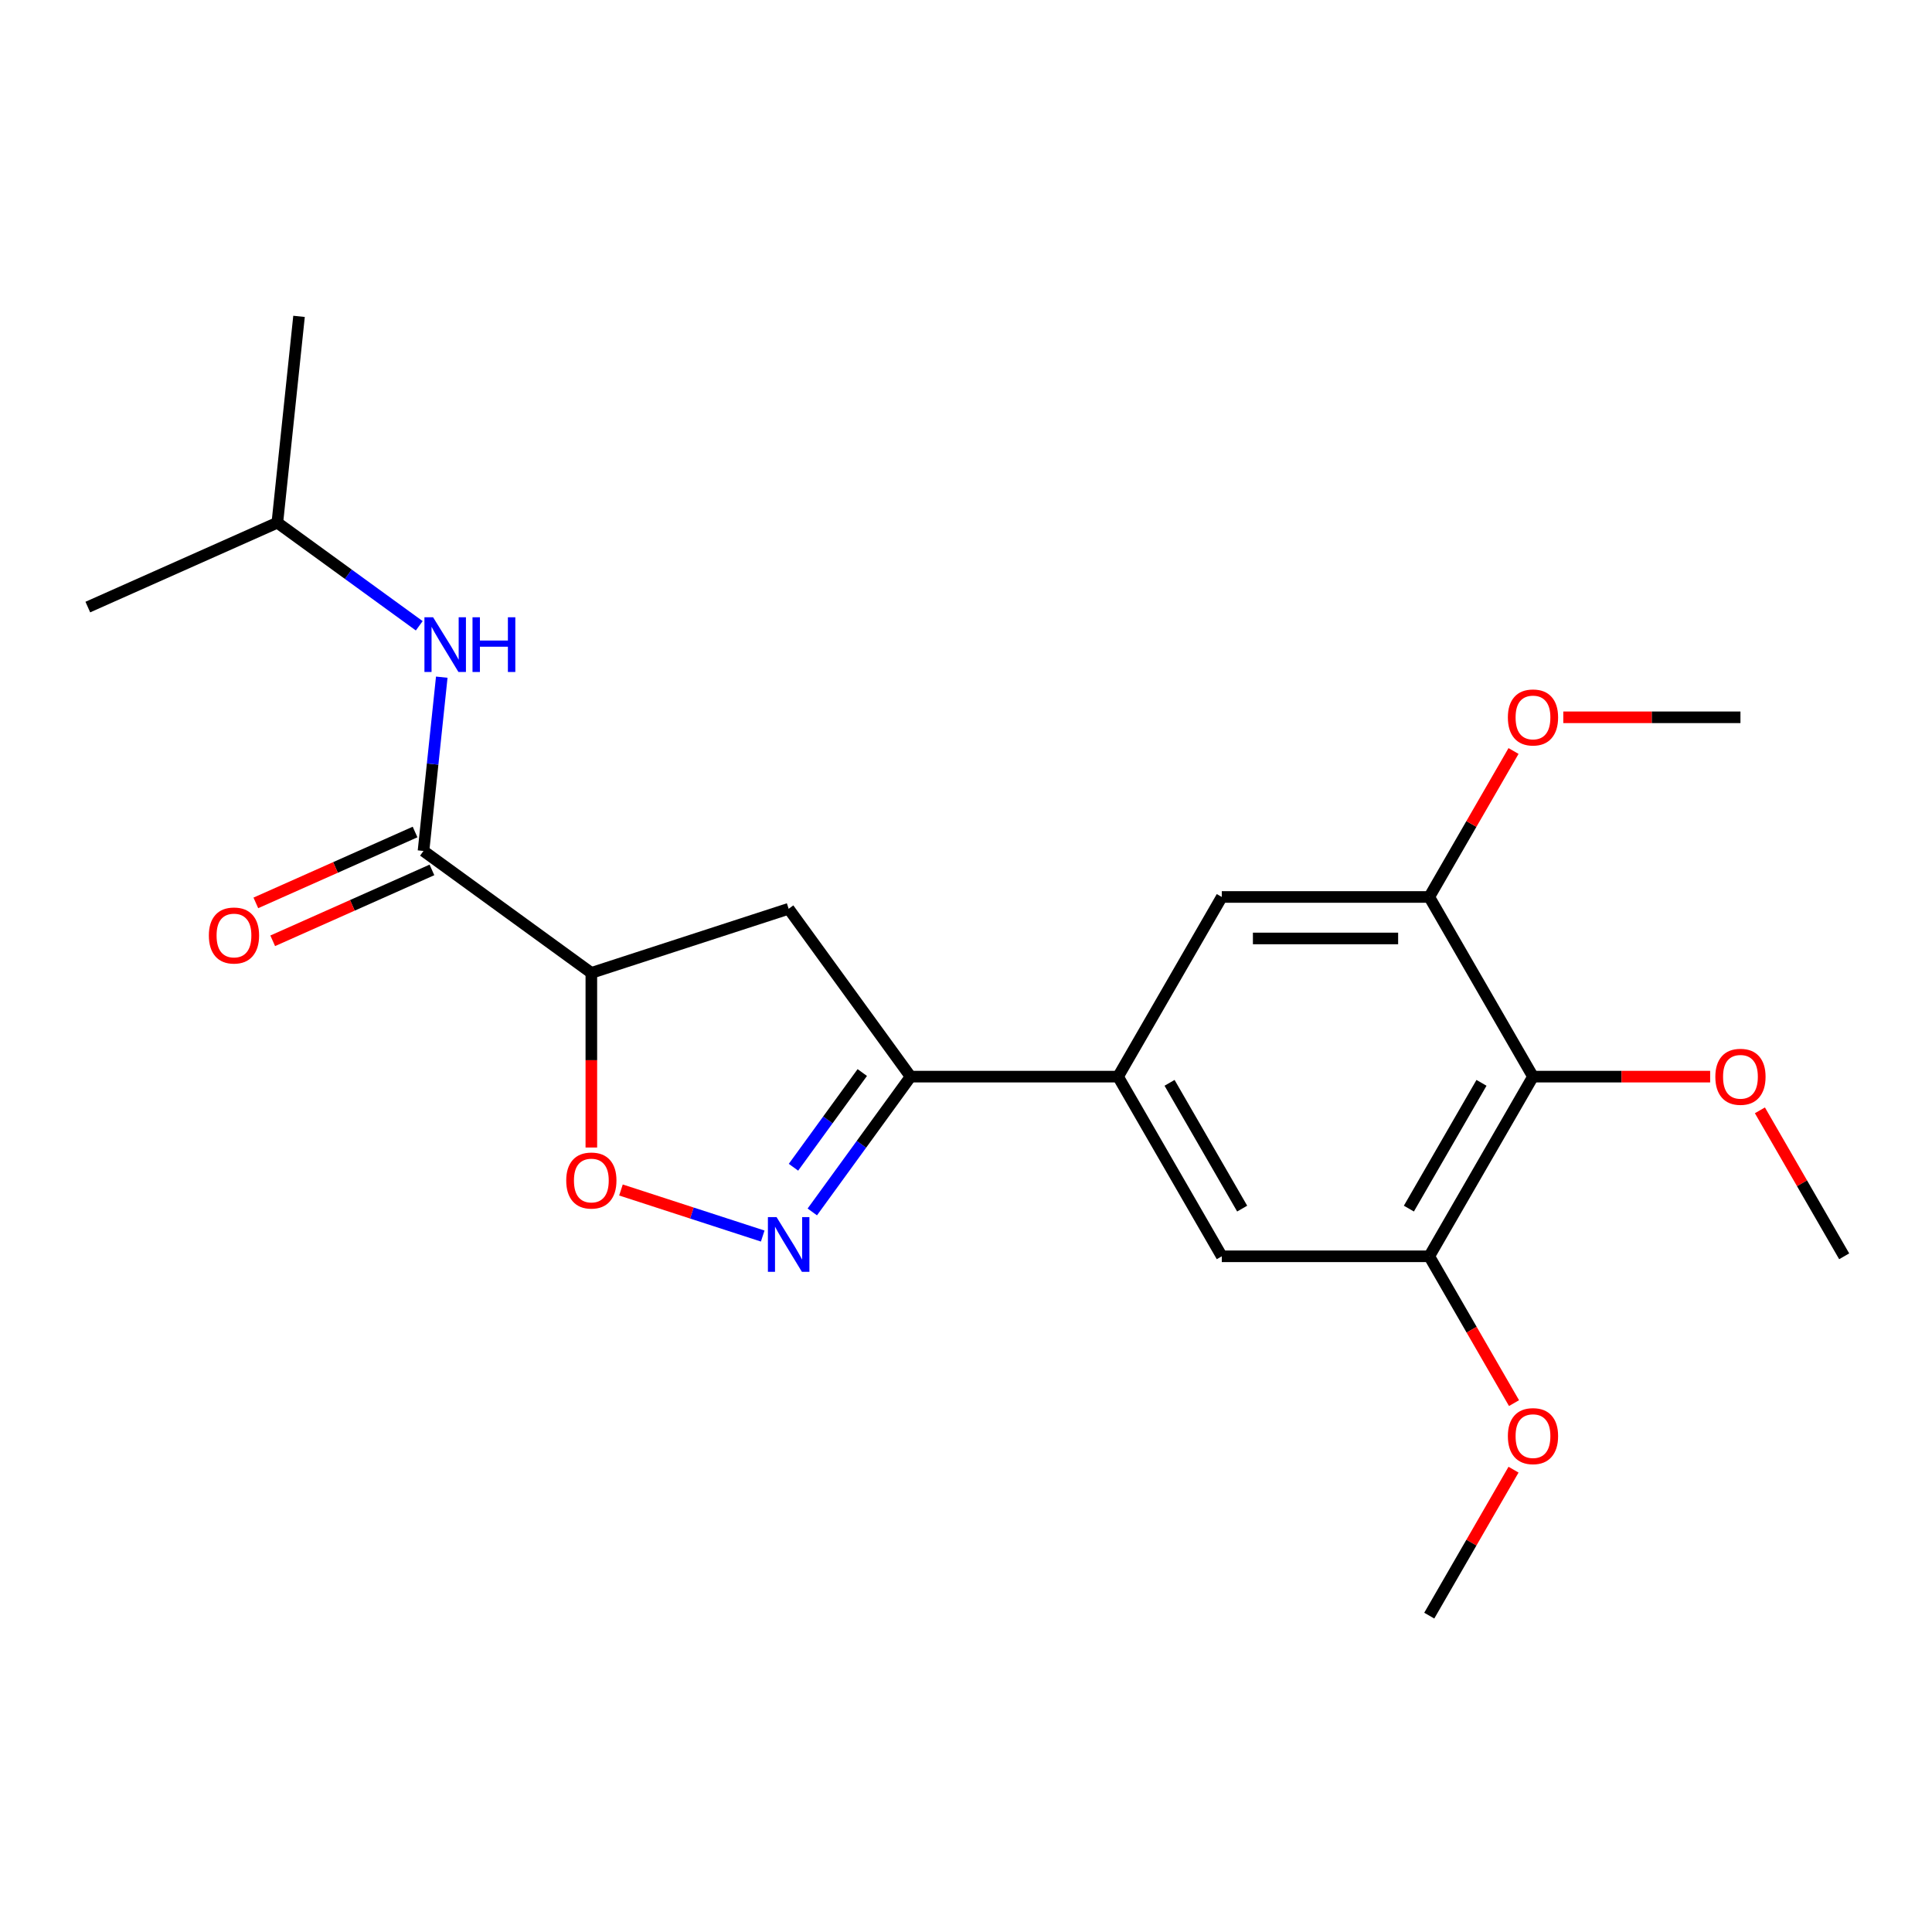 <?xml version='1.0' encoding='iso-8859-1'?>
<svg version='1.1' baseProfile='full'
              xmlns='http://www.w3.org/2000/svg'
                      xmlns:rdkit='http://www.rdkit.org/xml'
                      xmlns:xlink='http://www.w3.org/1999/xlink'
                  xml:space='preserve'
width='1000px' height='1000px' viewBox='0 0 1000 1000'>
<!-- END OF HEADER -->
<rect style='opacity:1.0;fill:#FFFFFF;stroke:none' width='1000' height='1000' x='0' y='0'> </rect>
<path class='bond-1' d='M 420.443,627.294 L 445.883,592.279' style='fill:none;fill-rule:evenodd;stroke:#0000FF;stroke-width:6px;stroke-linecap:butt;stroke-linejoin:miter;stroke-opacity:1' />
<path class='bond-1' d='M 445.883,592.279 L 471.323,557.264' style='fill:none;fill-rule:evenodd;stroke:#000000;stroke-width:6px;stroke-linecap:butt;stroke-linejoin:miter;stroke-opacity:1' />
<path class='bond-1' d='M 410.7,604.166 L 428.508,579.655' style='fill:none;fill-rule:evenodd;stroke:#0000FF;stroke-width:6px;stroke-linecap:butt;stroke-linejoin:miter;stroke-opacity:1' />
<path class='bond-1' d='M 428.508,579.655 L 446.316,555.145' style='fill:none;fill-rule:evenodd;stroke:#000000;stroke-width:6px;stroke-linecap:butt;stroke-linejoin:miter;stroke-opacity:1' />
<path class='bond-3' d='M 394.78,639.776 L 358.095,627.857' style='fill:none;fill-rule:evenodd;stroke:#0000FF;stroke-width:6px;stroke-linecap:butt;stroke-linejoin:miter;stroke-opacity:1' />
<path class='bond-3' d='M 358.095,627.857 L 321.41,615.937' style='fill:none;fill-rule:evenodd;stroke:#FF0000;stroke-width:6px;stroke-linecap:butt;stroke-linejoin:miter;stroke-opacity:1' />
<path class='bond-0' d='M 306.078,503.573 L 306.078,548.762' style='fill:none;fill-rule:evenodd;stroke:#000000;stroke-width:6px;stroke-linecap:butt;stroke-linejoin:miter;stroke-opacity:1' />
<path class='bond-0' d='M 306.078,548.762 L 306.078,593.951' style='fill:none;fill-rule:evenodd;stroke:#FF0000;stroke-width:6px;stroke-linecap:butt;stroke-linejoin:miter;stroke-opacity:1' />
<path class='bond-2' d='M 306.078,503.573 L 219.203,440.455' style='fill:none;fill-rule:evenodd;stroke:#000000;stroke-width:6px;stroke-linecap:butt;stroke-linejoin:miter;stroke-opacity:1' />
<path class='bond-22' d='M 306.078,503.573 L 408.205,470.389' style='fill:none;fill-rule:evenodd;stroke:#000000;stroke-width:6px;stroke-linecap:butt;stroke-linejoin:miter;stroke-opacity:1' />
<path class='bond-5' d='M 471.323,557.264 L 408.205,470.389' style='fill:none;fill-rule:evenodd;stroke:#000000;stroke-width:6px;stroke-linecap:butt;stroke-linejoin:miter;stroke-opacity:1' />
<path class='bond-6' d='M 471.323,557.264 L 578.706,557.264' style='fill:none;fill-rule:evenodd;stroke:#000000;stroke-width:6px;stroke-linecap:butt;stroke-linejoin:miter;stroke-opacity:1' />
<path class='bond-11' d='M 219.203,440.455 L 223.931,395.48' style='fill:none;fill-rule:evenodd;stroke:#000000;stroke-width:6px;stroke-linecap:butt;stroke-linejoin:miter;stroke-opacity:1' />
<path class='bond-11' d='M 223.931,395.48 L 228.658,350.505' style='fill:none;fill-rule:evenodd;stroke:#0000FF;stroke-width:6px;stroke-linecap:butt;stroke-linejoin:miter;stroke-opacity:1' />
<path class='bond-12' d='M 214.836,430.645 L 173.629,448.991' style='fill:none;fill-rule:evenodd;stroke:#000000;stroke-width:6px;stroke-linecap:butt;stroke-linejoin:miter;stroke-opacity:1' />
<path class='bond-12' d='M 173.629,448.991 L 132.421,467.338' style='fill:none;fill-rule:evenodd;stroke:#FF0000;stroke-width:6px;stroke-linecap:butt;stroke-linejoin:miter;stroke-opacity:1' />
<path class='bond-12' d='M 223.571,450.264 L 182.364,468.611' style='fill:none;fill-rule:evenodd;stroke:#000000;stroke-width:6px;stroke-linecap:butt;stroke-linejoin:miter;stroke-opacity:1' />
<path class='bond-12' d='M 182.364,468.611 L 141.157,486.958' style='fill:none;fill-rule:evenodd;stroke:#FF0000;stroke-width:6px;stroke-linecap:butt;stroke-linejoin:miter;stroke-opacity:1' />
<path class='bond-4' d='M 793.471,557.264 L 739.78,650.26' style='fill:none;fill-rule:evenodd;stroke:#000000;stroke-width:6px;stroke-linecap:butt;stroke-linejoin:miter;stroke-opacity:1' />
<path class='bond-4' d='M 766.818,560.475 L 729.234,625.572' style='fill:none;fill-rule:evenodd;stroke:#000000;stroke-width:6px;stroke-linecap:butt;stroke-linejoin:miter;stroke-opacity:1' />
<path class='bond-13' d='M 793.471,557.264 L 839.32,557.264' style='fill:none;fill-rule:evenodd;stroke:#000000;stroke-width:6px;stroke-linecap:butt;stroke-linejoin:miter;stroke-opacity:1' />
<path class='bond-13' d='M 839.32,557.264 L 885.17,557.264' style='fill:none;fill-rule:evenodd;stroke:#FF0000;stroke-width:6px;stroke-linecap:butt;stroke-linejoin:miter;stroke-opacity:1' />
<path class='bond-23' d='M 793.471,557.264 L 739.78,464.268' style='fill:none;fill-rule:evenodd;stroke:#000000;stroke-width:6px;stroke-linecap:butt;stroke-linejoin:miter;stroke-opacity:1' />
<path class='bond-9' d='M 578.706,557.264 L 632.397,464.268' style='fill:none;fill-rule:evenodd;stroke:#000000;stroke-width:6px;stroke-linecap:butt;stroke-linejoin:miter;stroke-opacity:1' />
<path class='bond-10' d='M 578.706,557.264 L 632.397,650.26' style='fill:none;fill-rule:evenodd;stroke:#000000;stroke-width:6px;stroke-linecap:butt;stroke-linejoin:miter;stroke-opacity:1' />
<path class='bond-10' d='M 605.359,560.475 L 642.943,625.572' style='fill:none;fill-rule:evenodd;stroke:#000000;stroke-width:6px;stroke-linecap:butt;stroke-linejoin:miter;stroke-opacity:1' />
<path class='bond-7' d='M 739.78,464.268 L 632.397,464.268' style='fill:none;fill-rule:evenodd;stroke:#000000;stroke-width:6px;stroke-linecap:butt;stroke-linejoin:miter;stroke-opacity:1' />
<path class='bond-7' d='M 723.673,485.744 L 648.505,485.744' style='fill:none;fill-rule:evenodd;stroke:#000000;stroke-width:6px;stroke-linecap:butt;stroke-linejoin:miter;stroke-opacity:1' />
<path class='bond-14' d='M 739.78,464.268 L 761.59,426.492' style='fill:none;fill-rule:evenodd;stroke:#000000;stroke-width:6px;stroke-linecap:butt;stroke-linejoin:miter;stroke-opacity:1' />
<path class='bond-14' d='M 761.59,426.492 L 783.4,388.716' style='fill:none;fill-rule:evenodd;stroke:#FF0000;stroke-width:6px;stroke-linecap:butt;stroke-linejoin:miter;stroke-opacity:1' />
<path class='bond-8' d='M 739.78,650.26 L 632.397,650.26' style='fill:none;fill-rule:evenodd;stroke:#000000;stroke-width:6px;stroke-linecap:butt;stroke-linejoin:miter;stroke-opacity:1' />
<path class='bond-15' d='M 739.78,650.26 L 761.717,688.256' style='fill:none;fill-rule:evenodd;stroke:#000000;stroke-width:6px;stroke-linecap:butt;stroke-linejoin:miter;stroke-opacity:1' />
<path class='bond-15' d='M 761.717,688.256 L 783.654,726.252' style='fill:none;fill-rule:evenodd;stroke:#FF0000;stroke-width:6px;stroke-linecap:butt;stroke-linejoin:miter;stroke-opacity:1' />
<path class='bond-16' d='M 217.003,323.906 L 180.279,297.224' style='fill:none;fill-rule:evenodd;stroke:#0000FF;stroke-width:6px;stroke-linecap:butt;stroke-linejoin:miter;stroke-opacity:1' />
<path class='bond-16' d='M 180.279,297.224 L 143.554,270.542' style='fill:none;fill-rule:evenodd;stroke:#000000;stroke-width:6px;stroke-linecap:butt;stroke-linejoin:miter;stroke-opacity:1' />
<path class='bond-17' d='M 910.926,574.708 L 932.736,612.484' style='fill:none;fill-rule:evenodd;stroke:#FF0000;stroke-width:6px;stroke-linecap:butt;stroke-linejoin:miter;stroke-opacity:1' />
<path class='bond-17' d='M 932.736,612.484 L 954.545,650.26' style='fill:none;fill-rule:evenodd;stroke:#000000;stroke-width:6px;stroke-linecap:butt;stroke-linejoin:miter;stroke-opacity:1' />
<path class='bond-18' d='M 809.156,371.272 L 855.005,371.272' style='fill:none;fill-rule:evenodd;stroke:#FF0000;stroke-width:6px;stroke-linecap:butt;stroke-linejoin:miter;stroke-opacity:1' />
<path class='bond-18' d='M 855.005,371.272 L 900.854,371.272' style='fill:none;fill-rule:evenodd;stroke:#000000;stroke-width:6px;stroke-linecap:butt;stroke-linejoin:miter;stroke-opacity:1' />
<path class='bond-19' d='M 783.4,760.701 L 761.59,798.477' style='fill:none;fill-rule:evenodd;stroke:#FF0000;stroke-width:6px;stroke-linecap:butt;stroke-linejoin:miter;stroke-opacity:1' />
<path class='bond-19' d='M 761.59,798.477 L 739.78,836.252' style='fill:none;fill-rule:evenodd;stroke:#000000;stroke-width:6px;stroke-linecap:butt;stroke-linejoin:miter;stroke-opacity:1' />
<path class='bond-20' d='M 143.554,270.542 L 154.778,163.748' style='fill:none;fill-rule:evenodd;stroke:#000000;stroke-width:6px;stroke-linecap:butt;stroke-linejoin:miter;stroke-opacity:1' />
<path class='bond-21' d='M 143.554,270.542 L 45.455,314.219' style='fill:none;fill-rule:evenodd;stroke:#000000;stroke-width:6px;stroke-linecap:butt;stroke-linejoin:miter;stroke-opacity:1' />
<path  class='atom-0' d='M 401.945 629.978
L 411.225 644.978
Q 412.145 646.458, 413.625 649.138
Q 415.105 651.818, 415.185 651.978
L 415.185 629.978
L 418.945 629.978
L 418.945 658.298
L 415.065 658.298
L 405.105 641.898
Q 403.945 639.978, 402.705 637.778
Q 401.505 635.578, 401.145 634.898
L 401.145 658.298
L 397.465 658.298
L 397.465 629.978
L 401.945 629.978
' fill='#0000FF'/>
<path  class='atom-4' d='M 293.078 611.035
Q 293.078 604.235, 296.438 600.435
Q 299.798 596.635, 306.078 596.635
Q 312.358 596.635, 315.718 600.435
Q 319.078 604.235, 319.078 611.035
Q 319.078 617.915, 315.678 621.835
Q 312.278 625.715, 306.078 625.715
Q 299.838 625.715, 296.438 621.835
Q 293.078 617.955, 293.078 611.035
M 306.078 622.515
Q 310.398 622.515, 312.718 619.635
Q 315.078 616.715, 315.078 611.035
Q 315.078 605.475, 312.718 602.675
Q 310.398 599.835, 306.078 599.835
Q 301.758 599.835, 299.398 602.635
Q 297.078 605.435, 297.078 611.035
Q 297.078 616.755, 299.398 619.635
Q 301.758 622.515, 306.078 622.515
' fill='#FF0000'/>
<path  class='atom-12' d='M 224.168 319.5
L 233.448 334.5
Q 234.368 335.98, 235.848 338.66
Q 237.328 341.34, 237.408 341.5
L 237.408 319.5
L 241.168 319.5
L 241.168 347.82
L 237.288 347.82
L 227.328 331.42
Q 226.168 329.5, 224.928 327.3
Q 223.728 325.1, 223.368 324.42
L 223.368 347.82
L 219.688 347.82
L 219.688 319.5
L 224.168 319.5
' fill='#0000FF'/>
<path  class='atom-12' d='M 244.568 319.5
L 248.408 319.5
L 248.408 331.54
L 262.888 331.54
L 262.888 319.5
L 266.728 319.5
L 266.728 347.82
L 262.888 347.82
L 262.888 334.74
L 248.408 334.74
L 248.408 347.82
L 244.568 347.82
L 244.568 319.5
' fill='#0000FF'/>
<path  class='atom-13' d='M 108.104 484.211
Q 108.104 477.411, 111.464 473.611
Q 114.824 469.811, 121.104 469.811
Q 127.384 469.811, 130.744 473.611
Q 134.104 477.411, 134.104 484.211
Q 134.104 491.091, 130.704 495.011
Q 127.304 498.891, 121.104 498.891
Q 114.864 498.891, 111.464 495.011
Q 108.104 491.131, 108.104 484.211
M 121.104 495.691
Q 125.424 495.691, 127.744 492.811
Q 130.104 489.891, 130.104 484.211
Q 130.104 478.651, 127.744 475.851
Q 125.424 473.011, 121.104 473.011
Q 116.784 473.011, 114.424 475.811
Q 112.104 478.611, 112.104 484.211
Q 112.104 489.931, 114.424 492.811
Q 116.784 495.691, 121.104 495.691
' fill='#FF0000'/>
<path  class='atom-14' d='M 887.854 557.344
Q 887.854 550.544, 891.214 546.744
Q 894.574 542.944, 900.854 542.944
Q 907.134 542.944, 910.494 546.744
Q 913.854 550.544, 913.854 557.344
Q 913.854 564.224, 910.454 568.144
Q 907.054 572.024, 900.854 572.024
Q 894.614 572.024, 891.214 568.144
Q 887.854 564.264, 887.854 557.344
M 900.854 568.824
Q 905.174 568.824, 907.494 565.944
Q 909.854 563.024, 909.854 557.344
Q 909.854 551.784, 907.494 548.984
Q 905.174 546.144, 900.854 546.144
Q 896.534 546.144, 894.174 548.944
Q 891.854 551.744, 891.854 557.344
Q 891.854 563.064, 894.174 565.944
Q 896.534 568.824, 900.854 568.824
' fill='#FF0000'/>
<path  class='atom-15' d='M 780.471 371.352
Q 780.471 364.552, 783.831 360.752
Q 787.191 356.952, 793.471 356.952
Q 799.751 356.952, 803.111 360.752
Q 806.471 364.552, 806.471 371.352
Q 806.471 378.232, 803.071 382.152
Q 799.671 386.032, 793.471 386.032
Q 787.231 386.032, 783.831 382.152
Q 780.471 378.272, 780.471 371.352
M 793.471 382.832
Q 797.791 382.832, 800.111 379.952
Q 802.471 377.032, 802.471 371.352
Q 802.471 365.792, 800.111 362.992
Q 797.791 360.152, 793.471 360.152
Q 789.151 360.152, 786.791 362.952
Q 784.471 365.752, 784.471 371.352
Q 784.471 377.072, 786.791 379.952
Q 789.151 382.832, 793.471 382.832
' fill='#FF0000'/>
<path  class='atom-16' d='M 780.471 743.336
Q 780.471 736.536, 783.831 732.736
Q 787.191 728.936, 793.471 728.936
Q 799.751 728.936, 803.111 732.736
Q 806.471 736.536, 806.471 743.336
Q 806.471 750.216, 803.071 754.136
Q 799.671 758.016, 793.471 758.016
Q 787.231 758.016, 783.831 754.136
Q 780.471 750.256, 780.471 743.336
M 793.471 754.816
Q 797.791 754.816, 800.111 751.936
Q 802.471 749.016, 802.471 743.336
Q 802.471 737.776, 800.111 734.976
Q 797.791 732.136, 793.471 732.136
Q 789.151 732.136, 786.791 734.936
Q 784.471 737.736, 784.471 743.336
Q 784.471 749.056, 786.791 751.936
Q 789.151 754.816, 793.471 754.816
' fill='#FF0000'/>
</svg>
